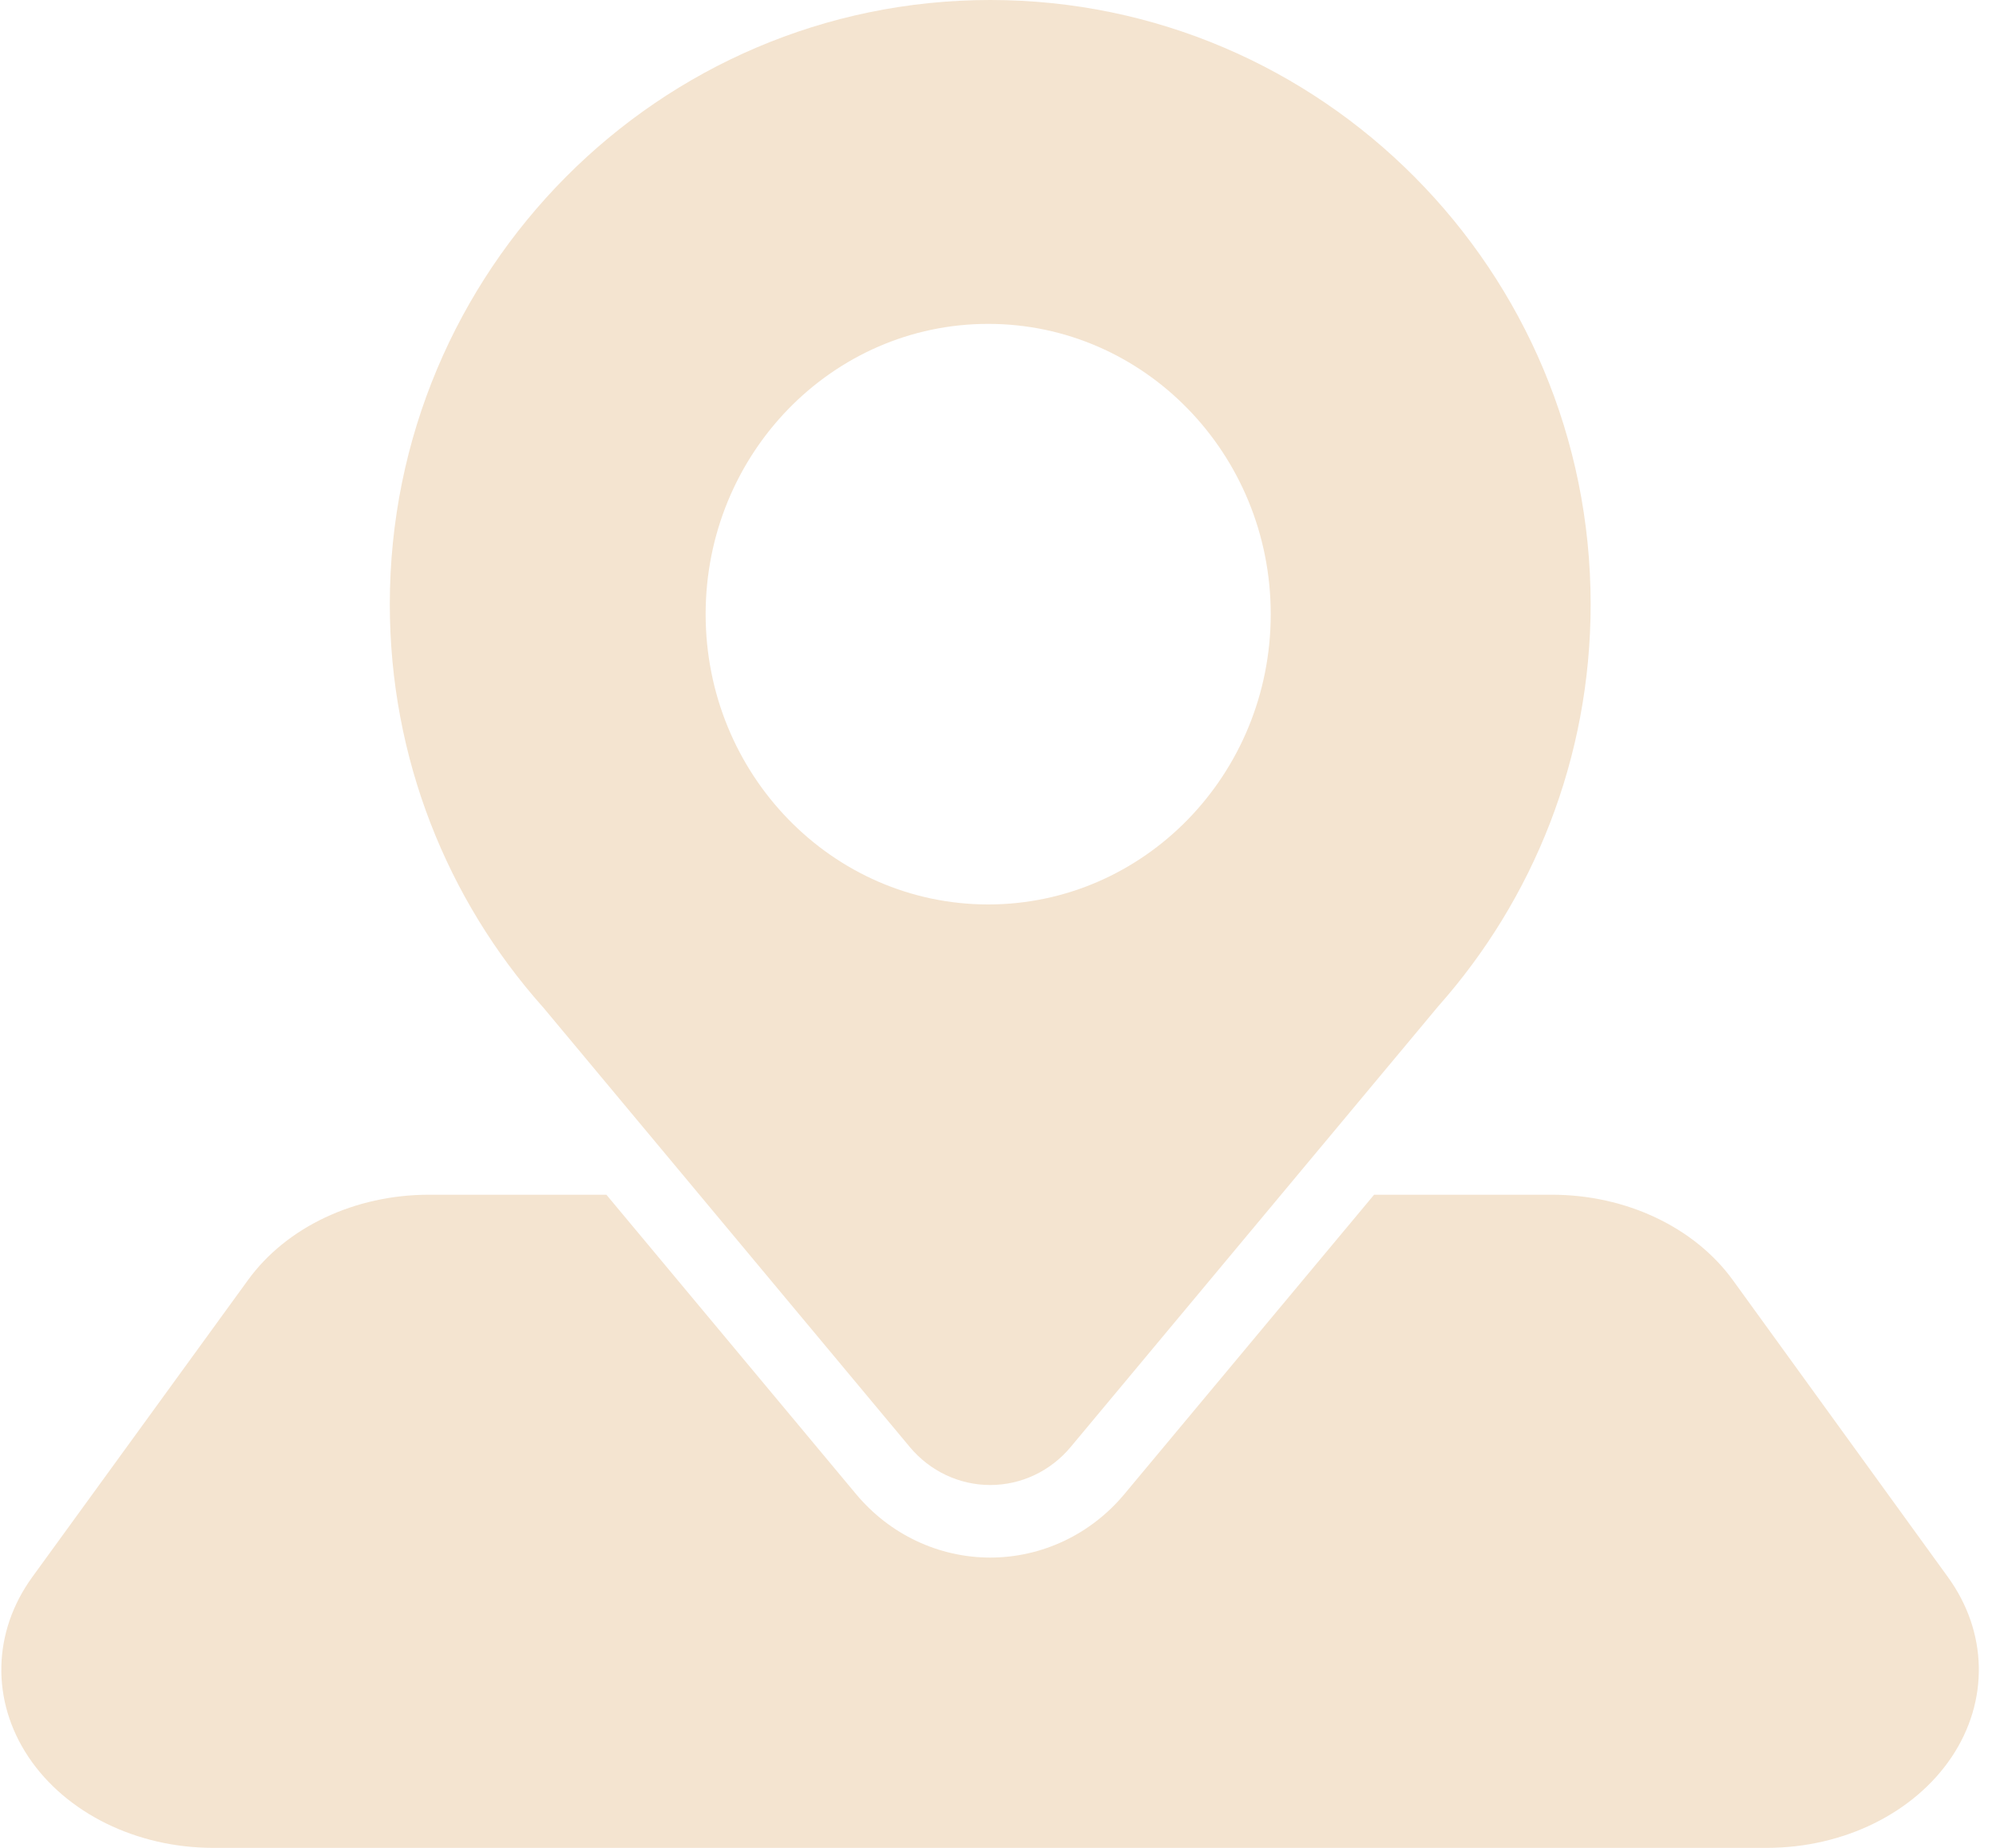 <svg width="108" height="100" viewBox="0 0 108 100" fill="none" xmlns="http://www.w3.org/2000/svg">
<path fill-rule="evenodd" clip-rule="evenodd" d="M74.349 64.655L60.834 80.862C59.019 83.038 56.37 84.291 53.58 84.291C50.79 84.291 48.141 83.038 46.325 80.862L32.811 64.655H23.206C19.208 64.655 15.501 66.402 13.421 69.269C10.658 73.075 5.823 79.731 1.753 85.336C-0.41 88.312 -0.491 92.035 1.539 95.079C3.568 98.119 7.39 100 11.537 100H95.603C99.75 100 103.568 98.119 105.602 95.083C107.631 92.047 107.555 88.324 105.399 85.347L93.765 69.281C91.686 66.41 87.971 64.655 83.973 64.655H74.349ZM29.386 54.511L29.344 54.467C24.211 48.682 21.092 41.052 21.092 32.698C21.092 14.664 35.639 0 53.58 0C71.52 0 86.067 14.664 86.067 32.698C86.067 41.052 82.948 48.682 77.815 54.463L57.933 78.306C56.844 79.614 55.254 80.364 53.58 80.364C51.906 80.364 50.316 79.614 49.226 78.306L29.386 54.511ZM53.469 17.527C61.908 17.527 68.757 24.565 68.757 33.236C68.757 41.908 61.908 48.946 53.469 48.946C45.03 48.946 38.181 41.908 38.181 33.236C38.181 24.565 45.03 17.527 53.469 17.527Z" fill="#F4E4D0"/>
</svg>
